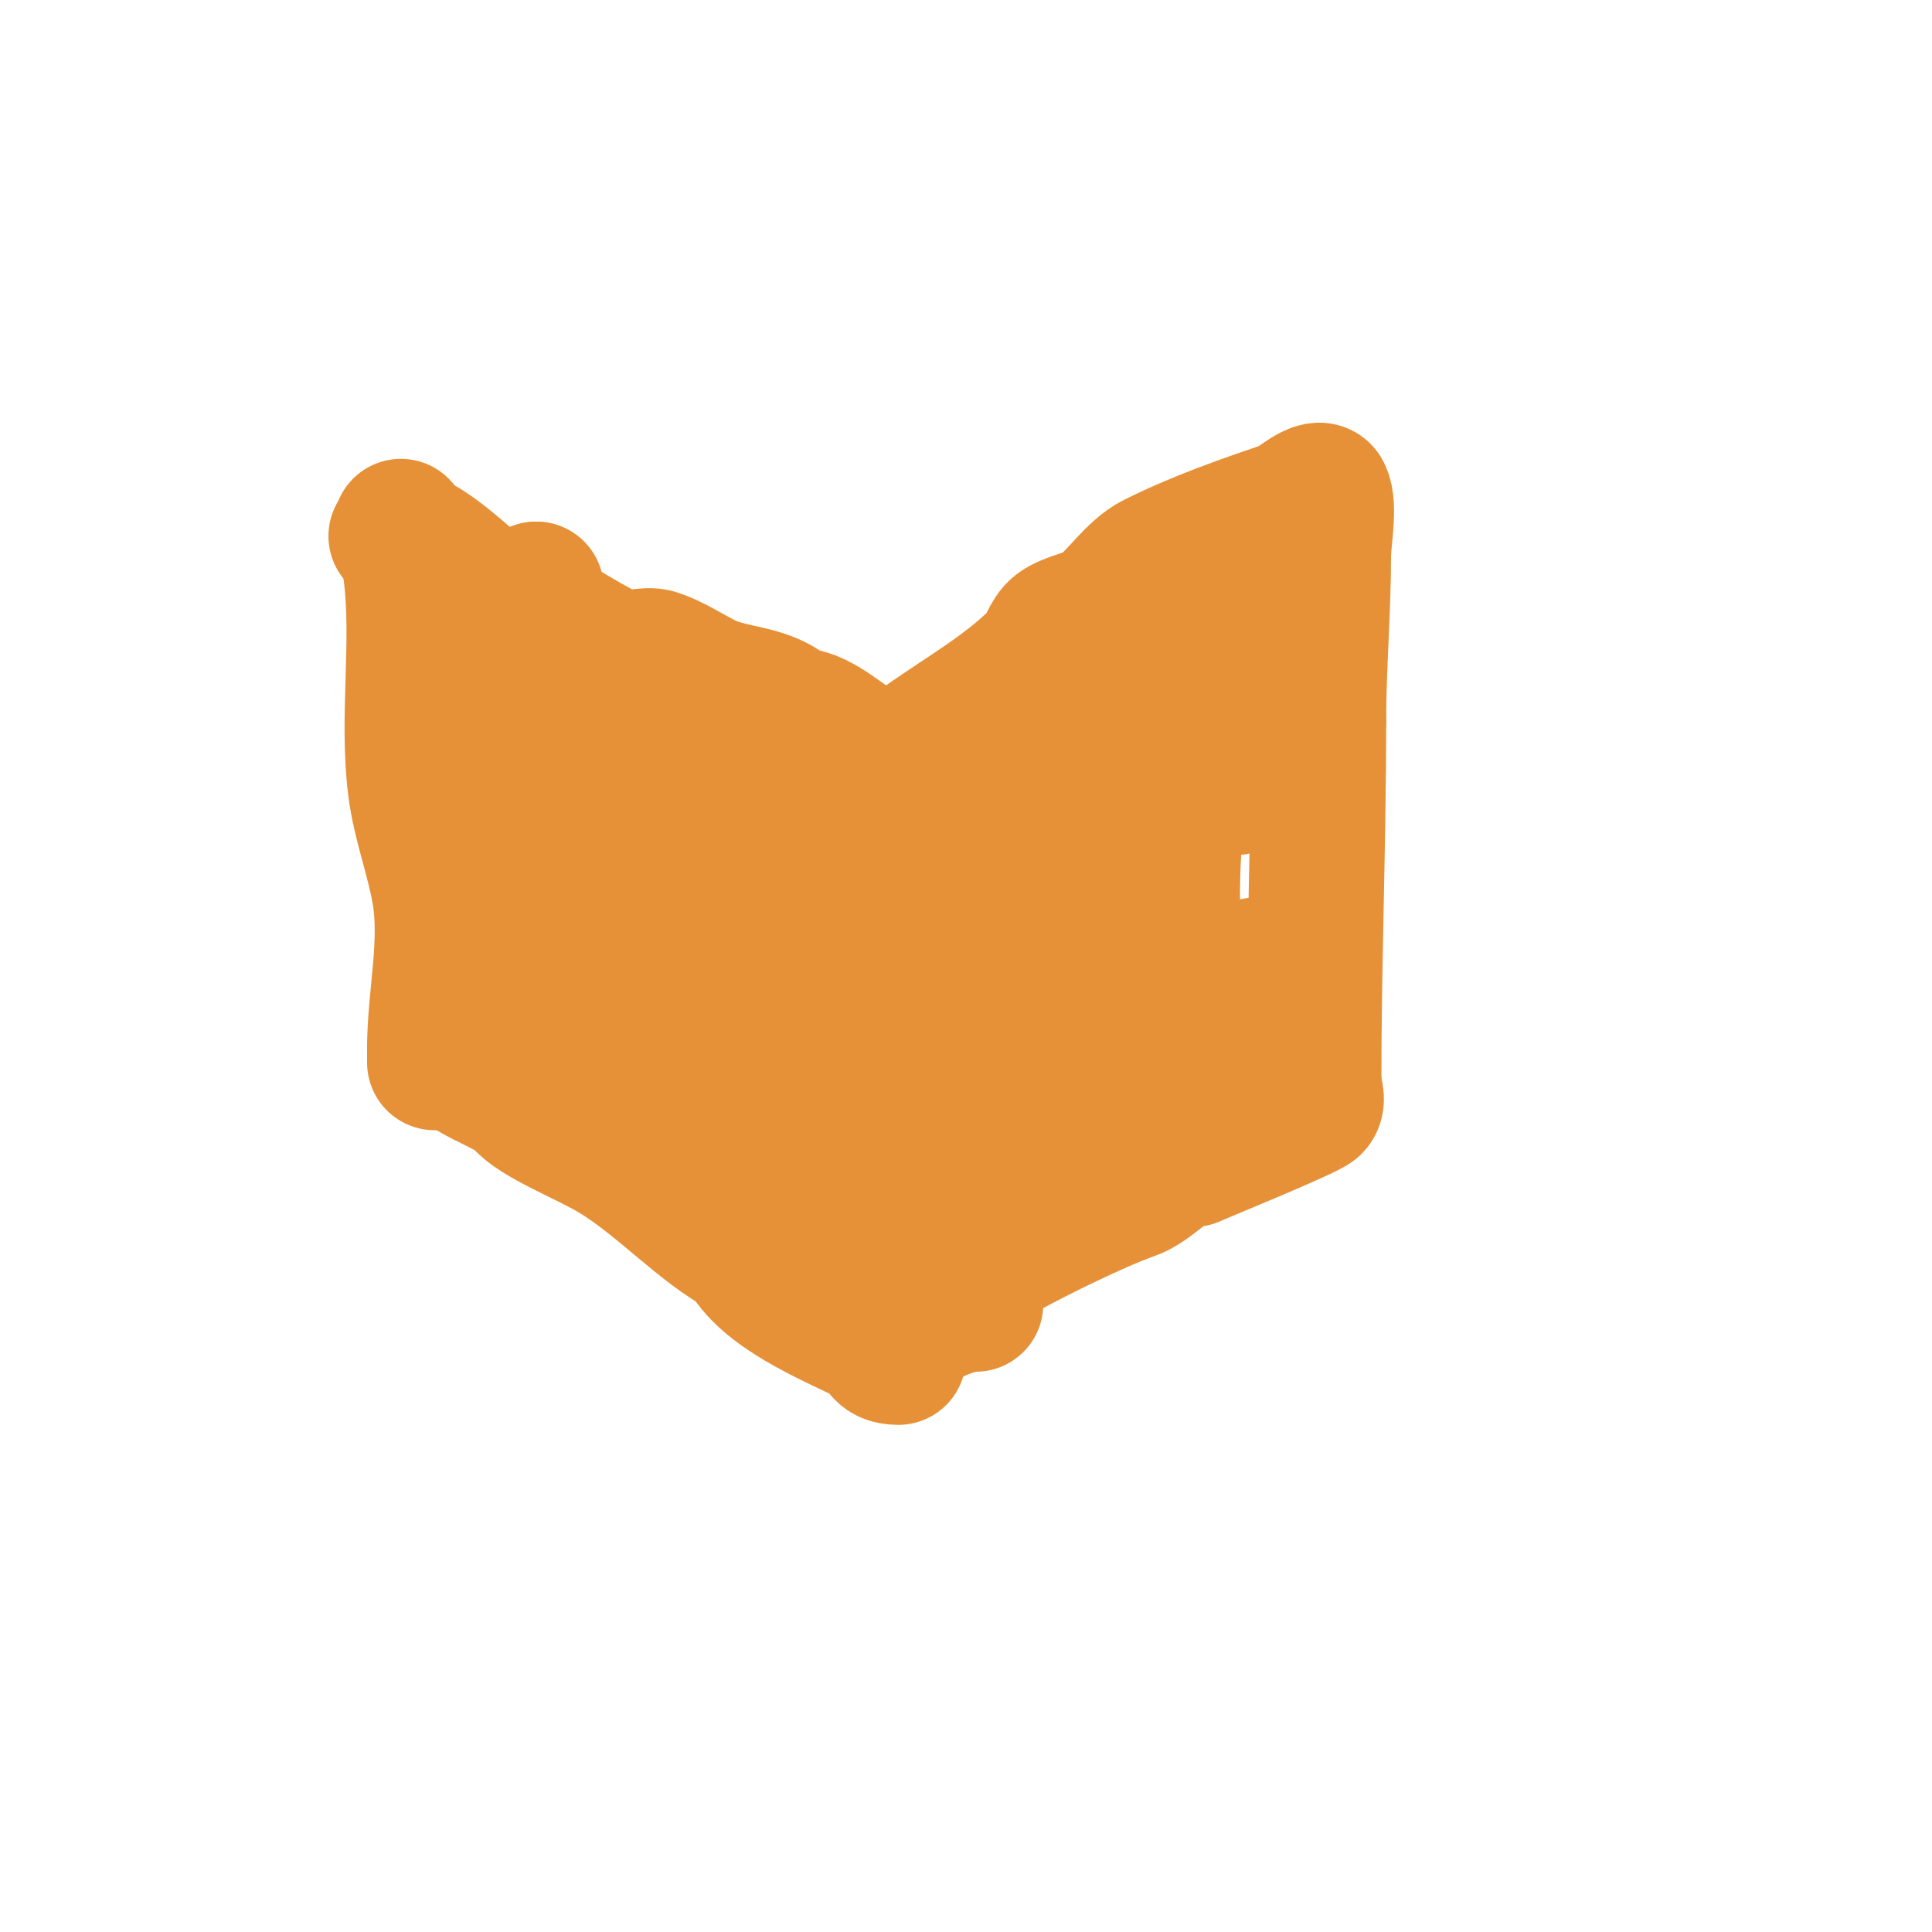 <svg viewBox='0 0 400 400' version='1.1' xmlns='http://www.w3.org/2000/svg' xmlns:xlink='http://www.w3.org/1999/xlink'><g fill='none' stroke='#e69138' stroke-width='28' stroke-linecap='round' stroke-linejoin='round'><path d='M83,109c0,3.073 1.594,5.954 2,9c1.975,14.813 -0.846,30.234 1,45c0.927,7.417 3.785,14.707 5,22c1.742,10.451 -1,21.595 -1,32'/><path d='M90,217c0,1 0,2 0,3'/><path d='M82,111c6.367,0 15.031,10.02 21,14c1.747,1.165 6.586,1.394 8,2c4.97,2.13 12.121,7.374 17,9c2.4,0.8 5.6,-0.8 8,0c3.345,1.115 6.81,3.405 10,5c5.868,2.934 13.013,2.013 18,7'/><path d='M164,148c7.345,0 11.986,8 18,8'/><path d='M182,156c0,0.333 0,0.667 0,1'/><path d='M188,157c1.462,0 2.29,-2.803 4,-4c7.767,-5.437 16.232,-10.232 23,-17c1.7,-1.7 2.077,-4.558 4,-6c2.367,-1.775 6.633,-2.225 9,-4c3.462,-2.596 6.765,-7.882 11,-10c8.93,-4.465 18.759,-7.92 28,-11'/><path d='M267,105c0.854,-0.427 6.018,-4.964 7,-3c1.402,2.804 0,9.761 0,13c0,11.428 -1,22.724 -1,34'/><path d='M273,149c0,24.911 -1,49.942 -1,75'/><path d='M272,224c0,1.667 1.179,3.821 0,5c-1.233,1.233 -22.808,10.06 -25,11'/><path d='M247,240c-4.908,0 -8.118,5.373 -13,7c-7.034,2.345 -32.673,14.673 -38,20'/><path d='M94,218c0,3.933 11.651,7.064 14,10c2.866,3.583 13.296,7.578 19,11c9.66,5.796 18.63,15.815 27,20'/><path d='M154,259c4.3,8.6 17.867,13.934 26,18c2.723,1.361 1.725,4 6,4'/><path d='M202,270c-7.415,0 -14.692,7 -22,7'/><path d='M111,157c0,7.333 0,14.667 0,22c0,7.002 -1.066,15.071 0,22c0.369,2.398 1.361,4.659 2,7c0.362,1.326 0.73,2.652 1,4c0.146,0.731 1,2.745 1,2c0,-2.848 -2.717,-5.166 -3,-8c-2.761,-27.613 -1,-56.23 -1,-84'/><path d='M111,122c0,27.241 -0.076,53.264 6,80c0.771,3.394 1.899,6.698 3,10c2.038,6.115 2.517,8.161 3,8c4.044,-1.348 3.648,-10.241 4,-12c2.642,-13.212 8,-25.542 8,-39c0,-5.333 -0.877,-10.739 0,-16c0.347,-2.079 1.333,-8 2,-6c0.435,1.304 0.667,2.667 1,4'/><path d='M138,151c0,23.3 3.315,45.967 7,69c0.369,2.306 4.07,25 7,25c3.162,0 1.582,-7.783 3,-17c1.8,-11.702 5.325,-23.276 7,-35c0.071,-0.498 0,-11 0,-11c0,0 0,8.264 0,15c0,18 0,36 0,54'/><path d='M162,251c1.951,1.951 1,-1.088 1,-3c0,-13.667 0,-27.333 0,-41c0,-11.353 1.095,-22.683 2,-34c0.142,-1.771 1.447,-14.553 -1,-17c-2.121,-2.121 -0.824,6.115 0,9c1.94,6.791 4.873,13.265 7,20c5.779,18.299 10.127,37.041 13,56c0.756,4.987 1.171,10.024 2,15c0.505,3.031 1.191,6.035 2,9c0.362,1.326 0.028,4.972 1,4c3.294,-3.294 0.111,-21.338 0,-26c-0.427,-17.944 0.727,-35.182 2,-53'/><path d='M191,190c0,-3.333 0,-6.667 0,-10c0,-0.537 0.507,-26.027 -2,-16c-1.079,4.314 -2.49,8.582 -3,13c-0.497,4.305 0.635,8.713 0,13c-1.333,9 -4,17.902 -4,27c0,5 -0.498,10.025 0,15c0.017,0.174 4,7 4,7c0,0 2.557,-10.03 4,-15c4.264,-14.687 9.705,-29.062 16,-43c2.825,-6.255 6.789,-11.934 10,-18c0.986,-1.863 2,-8.108 2,-6c0,4.667 0,9.333 0,14'/><path d='M218,171c0,9.333 0,18.667 0,28c0,6.333 0,12.667 0,19c0,3 0,6 0,9c0,1 -0.447,3.894 0,3c0.471,-0.943 0.759,-1.974 1,-3c1.093,-4.646 2.442,-9.26 3,-14c2.381,-20.241 4.204,-38.132 9,-58c0.952,-3.942 1.333,-8 2,-12c0.496,-2.977 1,-9 1,-9c0,0 0.196,2.019 0,3c-0.809,4.043 -1.904,8.025 -3,12c-3.364,12.194 -9.01,23.709 -12,36c-1.427,5.866 -0.853,12.073 -2,18c-0.862,4.451 -2.9,8.602 -4,13c-1.336,5.343 -1,11 -1,11c0,0 -0.29,-3.359 0,-5c0.773,-4.38 2.068,-8.652 3,-13c1.068,-4.986 2,-10 3,-15'/><path d='M218,194c3.123,-8.745 6.827,-17.273 10,-26c0.32,-0.879 10.117,-33.21 -3,-19c-2.637,2.856 -4.149,6.582 -6,10c-9.732,17.967 -18.279,36.905 -22,57c-0.738,3.987 -1.061,8.055 -2,12c-0.732,3.076 -2.233,5.932 -3,9c-0.323,1.294 -1.333,4 0,4c3.543,0 5.075,-5.025 7,-8c1.711,-2.644 26.74,-34.87 21,-32'/><path d='M220,201c-1.128,5.64 -2.565,13.08 -4,18c-2.047,7.018 -5.908,13.375 -9,20c-1.074,2.3 -3,7 -3,7c0,0 2.184,-5.019 4,-7c10.62,-11.586 25.619,-19.532 38,-29c1.352,-1.034 13.123,-11.877 15,-10c0.745,0.745 -0.827,1.96 -1,3c-0.683,4.096 -2.77,24 -9,24'/><path d='M251,227c-10.569,-21.138 -9.552,-51.238 -5,-74c1.579,-7.893 -3.546,-20.908 0,-28c0.605,-1.21 5.763,1.289 6,2c2.34,7.021 1.953,14.673 3,22'/><path d='M255,149c0.52,5.195 1,9.136 1,14'/></g>
</svg>